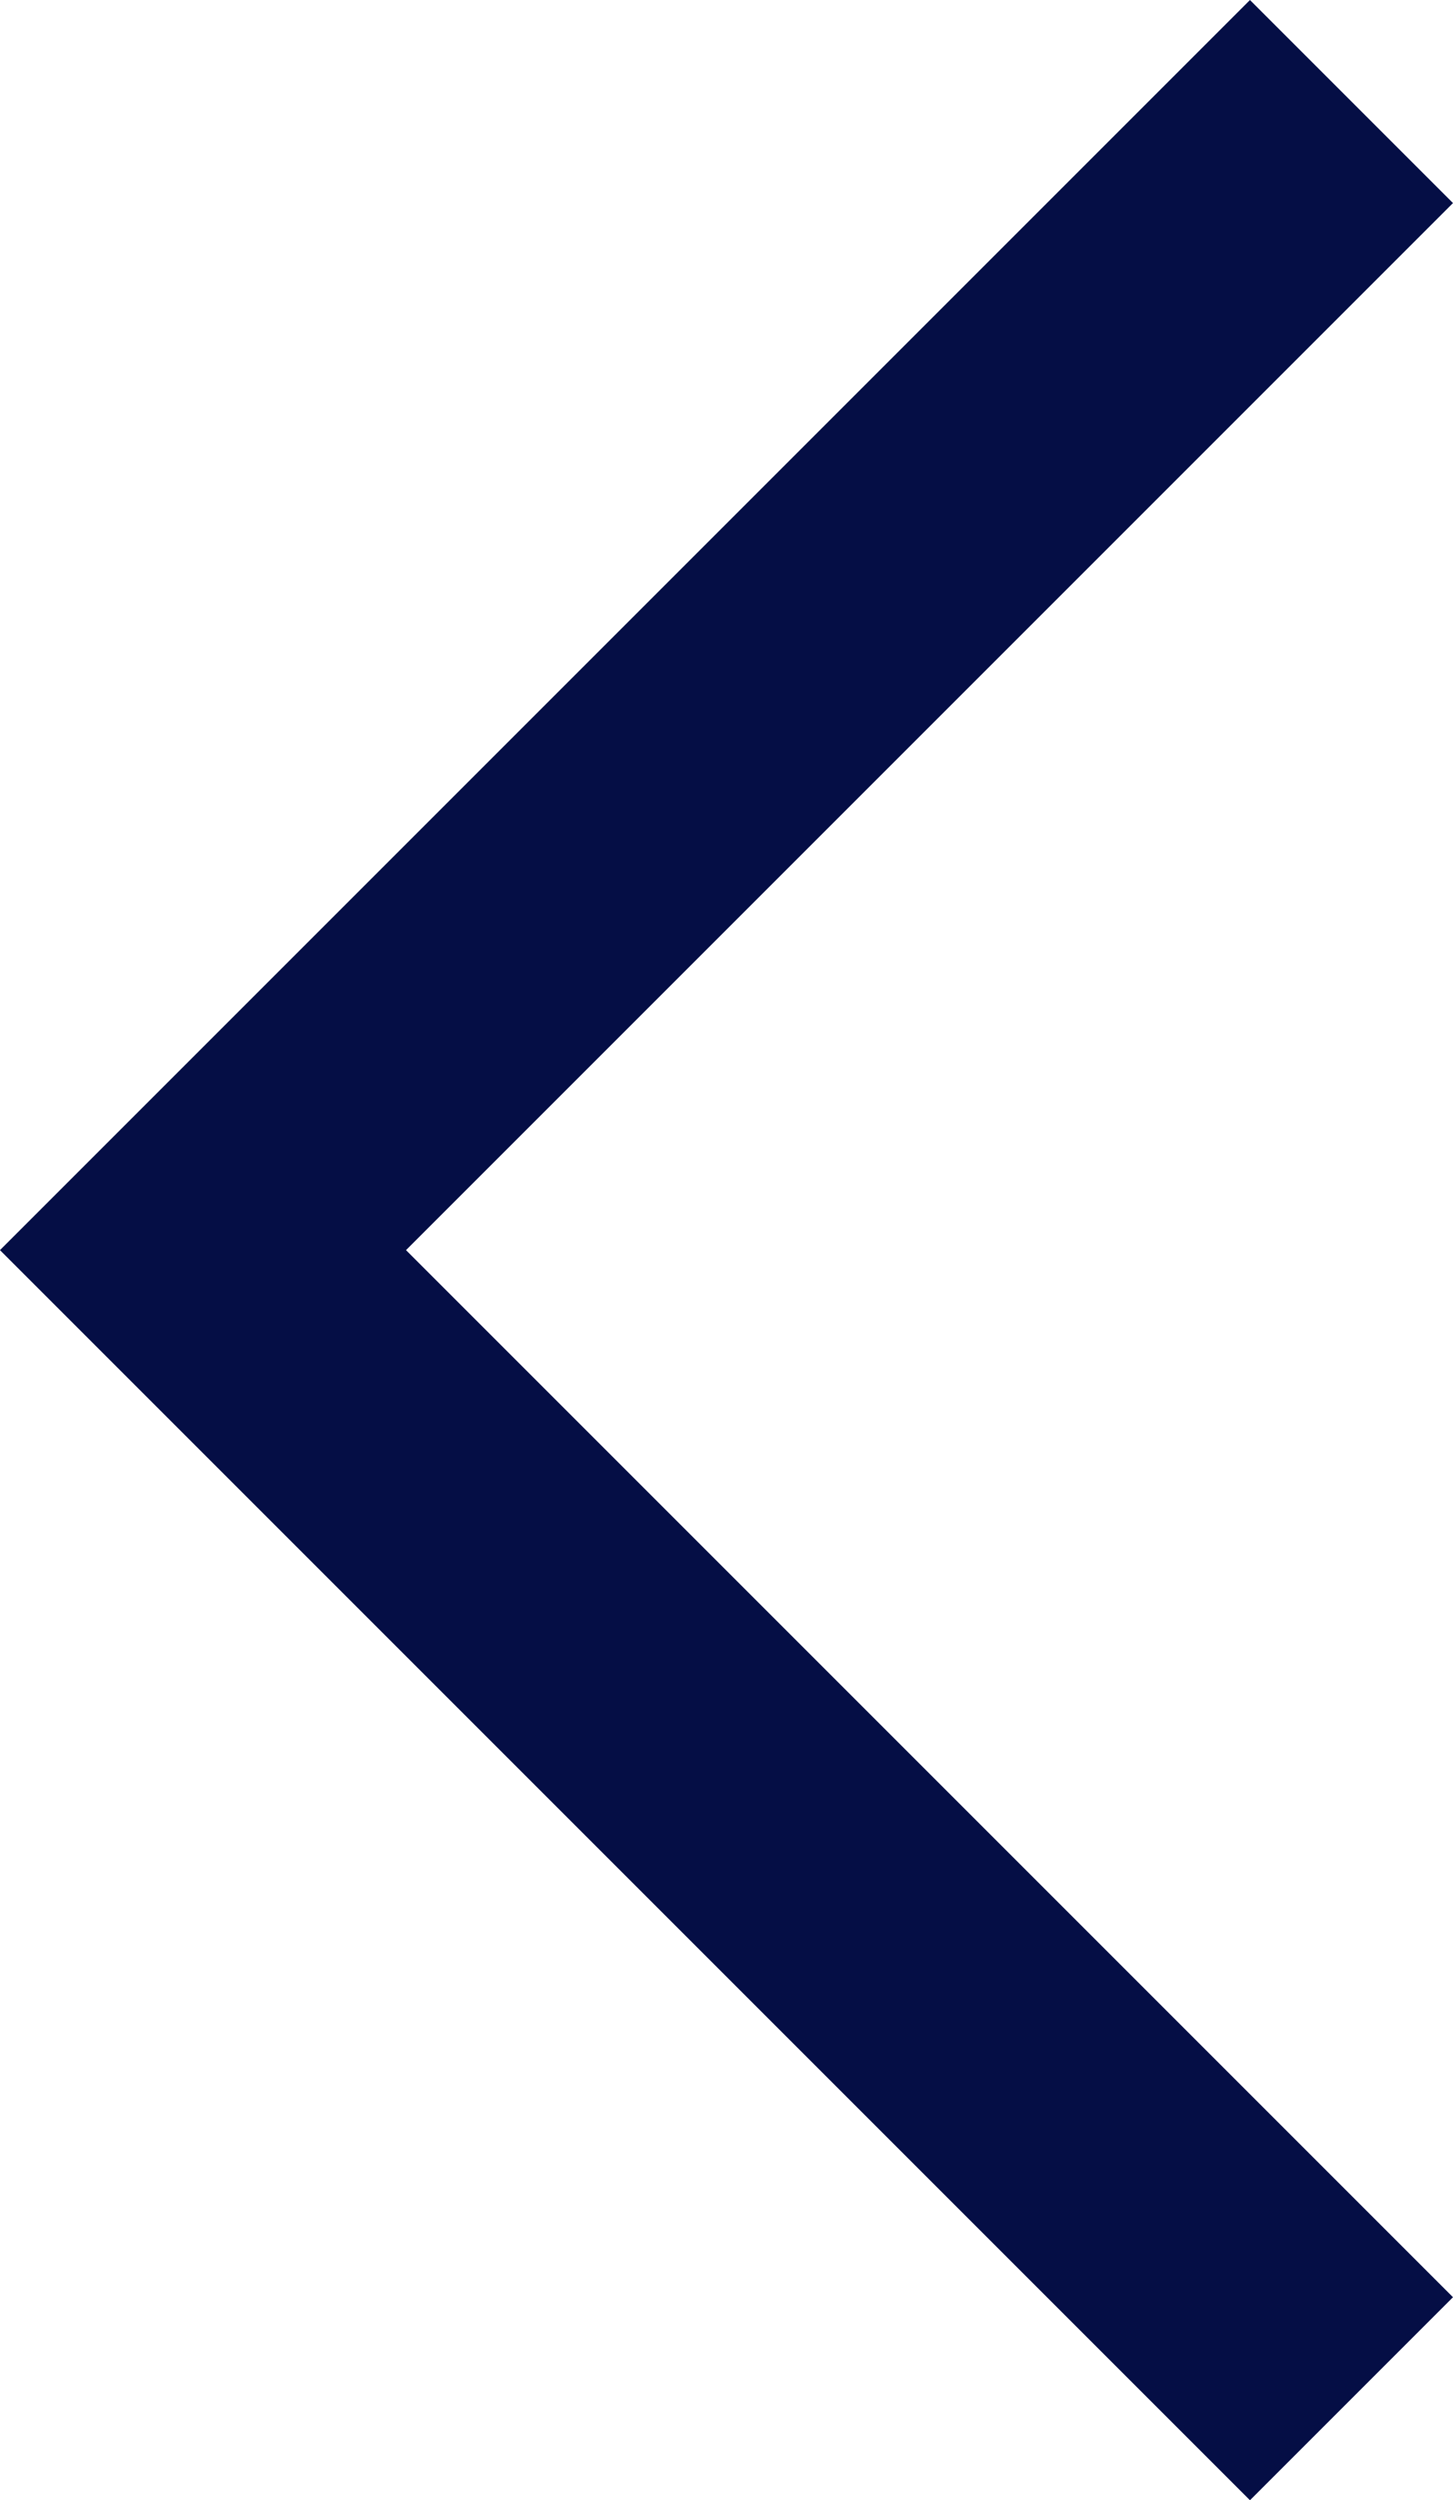 <svg xmlns="http://www.w3.org/2000/svg" width="25.303" height="43.535" viewBox="0 0 25.303 43.535">
  <path id="Path_855" data-name="Path 855" d="M-13404,10260l20,20-20,20" transform="translate(-13380.465 10301.768) rotate(180)" fill="none" stroke="#050e45" stroke-width="5"/>
</svg>
